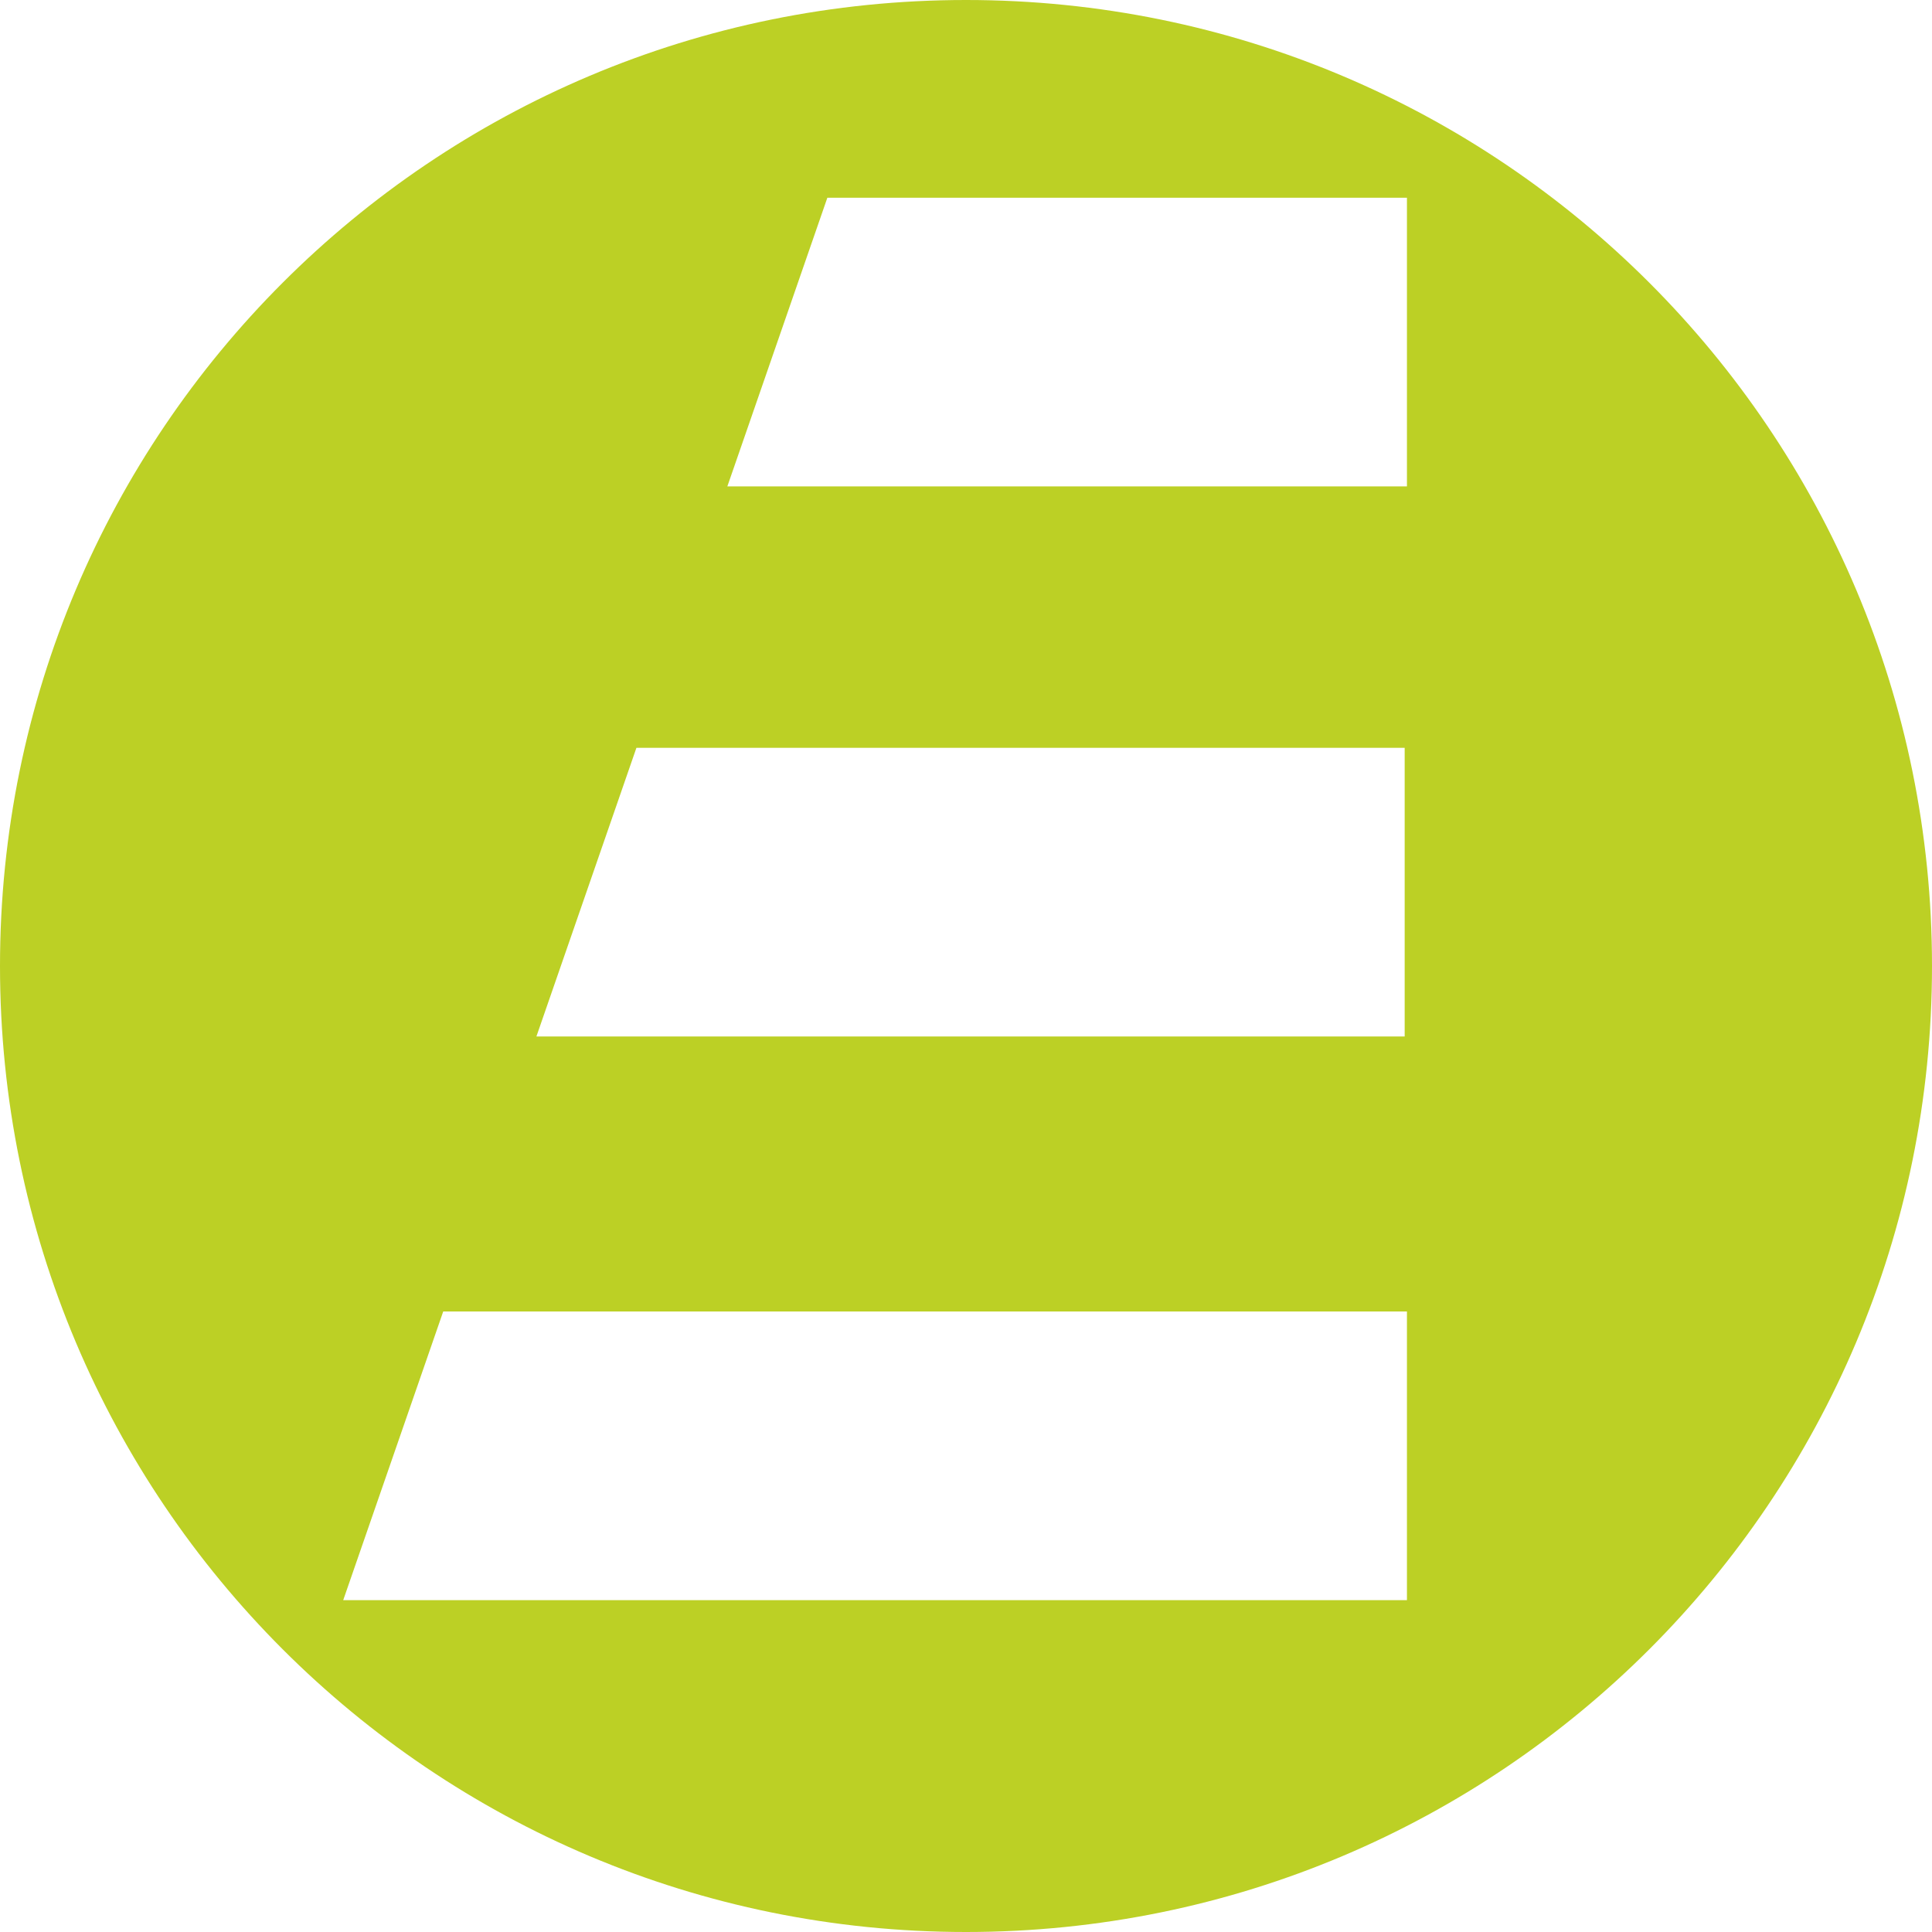 <?xml version='1.0' encoding='utf-8'?>
<!-- Generator: Adobe Illustrator 25.2.1, SVG Export Plug-In . SVG Version: 6.00 Build 0) -->
<svg version='1.1' id='Layer_1' xmlns='http://www.w3.org/2000/svg' xmlns:xlink='http://www.w3.org/1999/xlink' x='0px' y='0px' viewBox='0 0 85 85' style='enable-background:new 0 0 85 85;' xml:space='preserve'>
<style type='text/css'>
	.st0{fill:#BCD025;}
</style>
<g>
	<path class='st0' d='M42.5,0C19,0,0,19,0,42.5S19,85,42.5,85S85,66,85,42.5S66,0,42.5,0z M61.8,70.4H15.1l4.4-12.7h42.4V70.4z
		 M61.8,45.6H23.6L28,32.9h33.8V45.6z M61.8,21.4H32l4.4-12.7h25.5V21.4z'/>
</g>
</svg>

